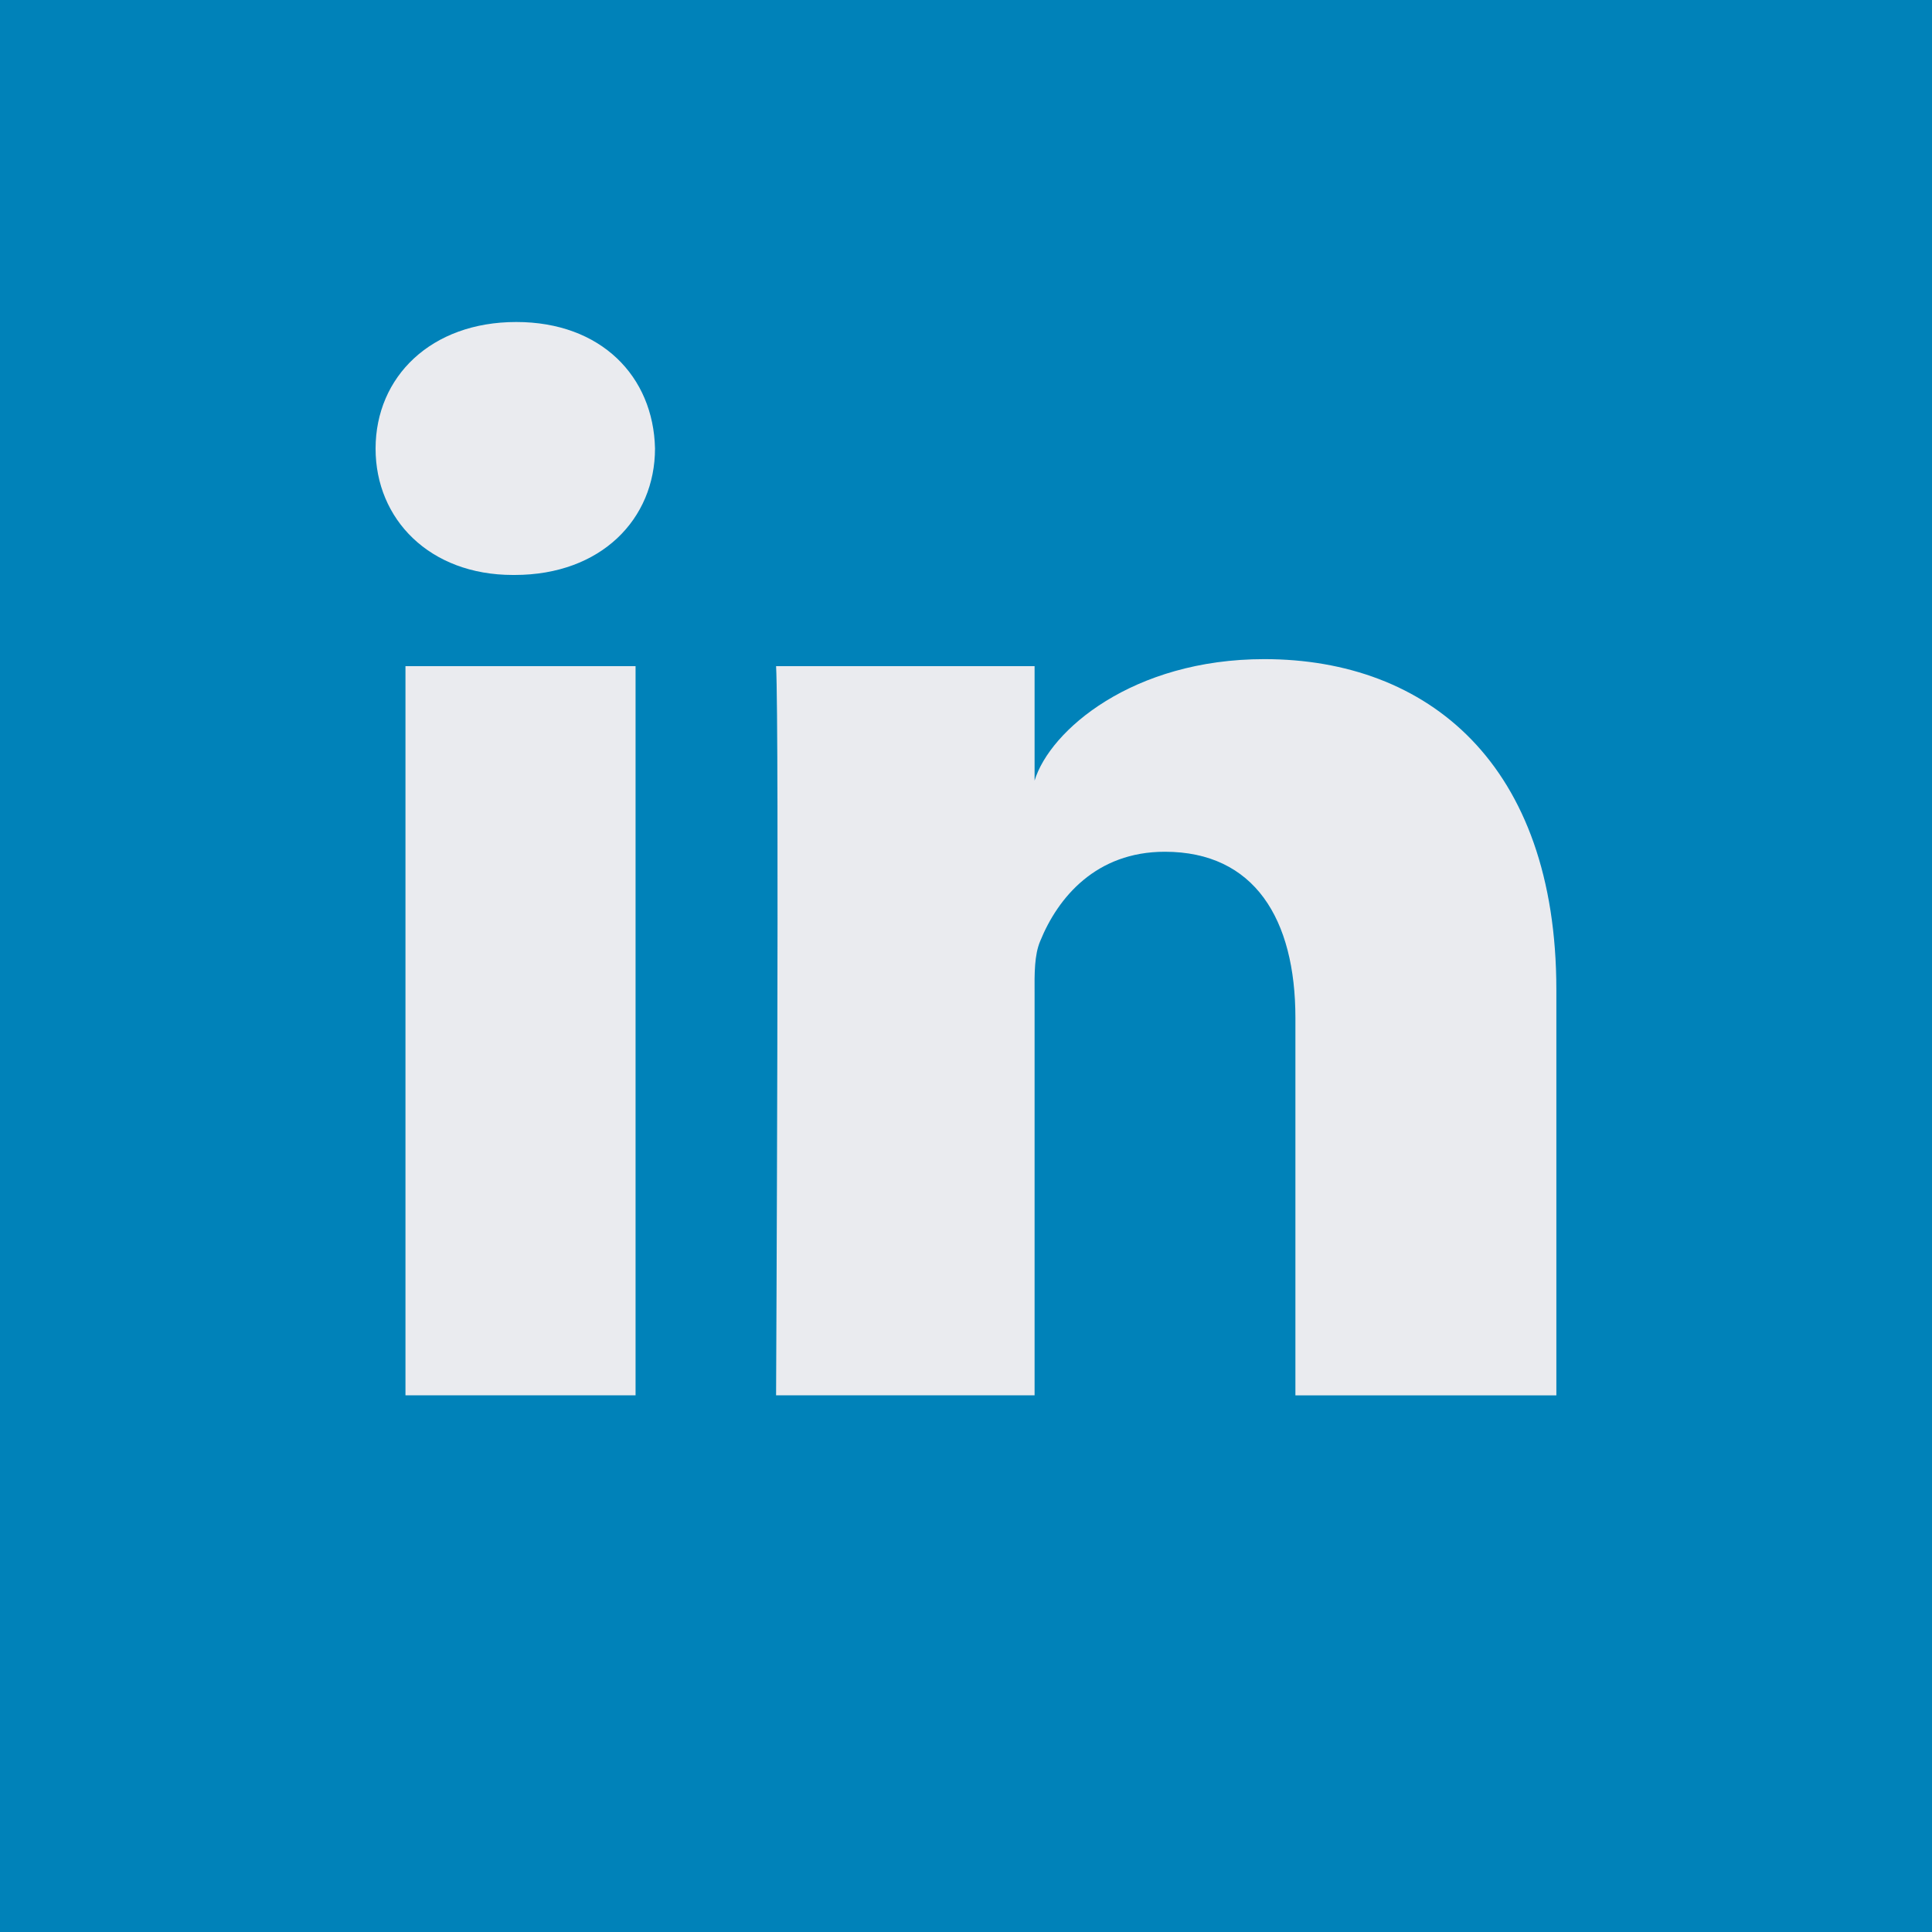 <svg width="30" height="30" xmlns="http://www.w3.org/2000/svg" xmlns:xlink="http://www.w3.org/1999/xlink"><g transform="translate(-499 -3619)"><path fill="#FFF" d="M499 3619h30v30h-30z"/><clipPath id="a" clip-rule="evenodd"><path d="M-904 0H680v3757H-904V0z" fill="#FFF"/></clipPath><g clip-path="url(#a)"><path d="M-904 0H680v3757H-904V0z" fill="#F9F9F9"/><use xlink:href="#path0_fill" transform="translate(-832 3598)" fill="#EAEBEF"/><use xlink:href="#path1_fill" transform="translate(499 3619)" fill="#0082B9"/></g></g><defs><path id="path0_fill" fill-rule="evenodd" d="M0 0h1512v160H0V0z"/><path id="path1_fill" fill-rule="evenodd" d="M30 0H0v30h30V0zm-9.885 21.667h4.052V15.37c0-3.507-1.996-5.135-4.535-5.135-2.047 0-3.33 1.109-3.567 1.886v-1.777h-4.014c.051.943 0 11.322 0 11.322h4.014v-6.249c-.002-.299-.004-.588.087-.803.276-.681.87-1.388 1.935-1.388 1.394 0 2.028 1.047 2.028 2.58v5.86zM7.99 8.928h-.026c-1.293 0-2.132-.865-2.132-1.962C5.833 5.847 6.697 5 8.016 5c1.318 0 2.13.845 2.155 1.963 0 1.097-.837 1.965-2.18 1.965zm1.878 1.416H6.296v11.322h3.573V10.345z"/></defs></svg>